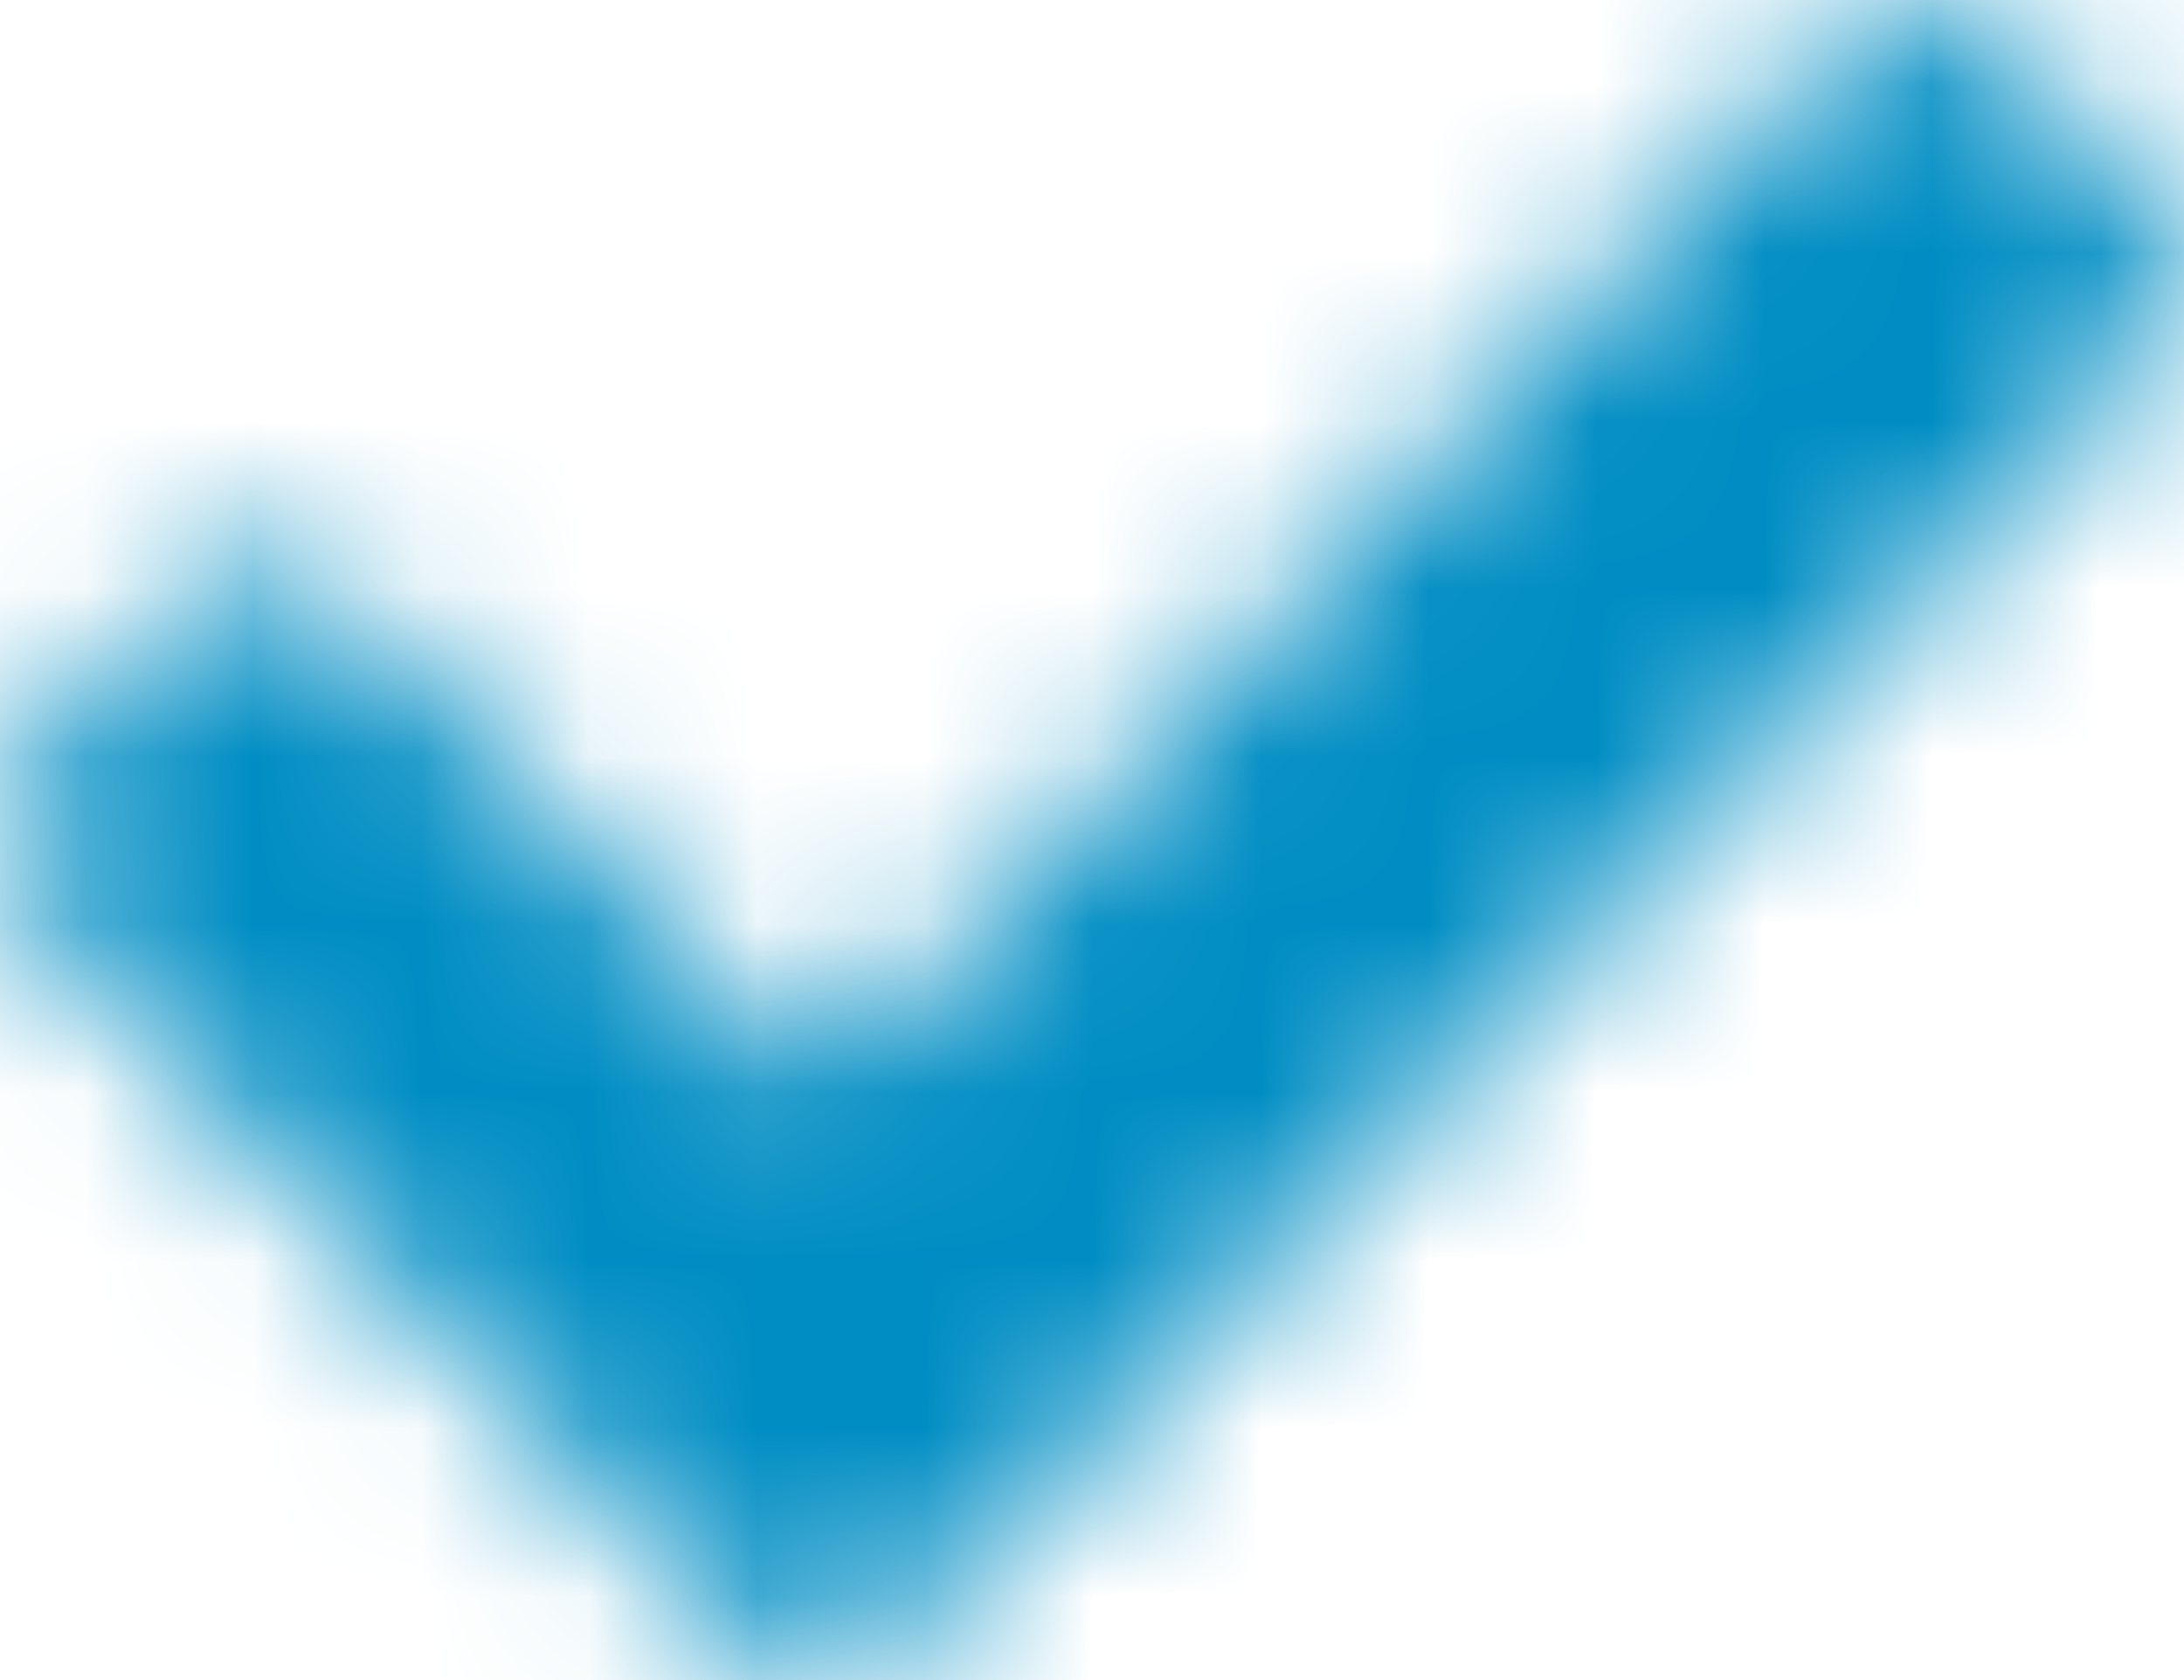 <?xml version="1.0" encoding="UTF-8"?>
<svg width="13px" height="10px" viewBox="0 0 13 10" version="1.1" xmlns="http://www.w3.org/2000/svg" xmlns:xlink="http://www.w3.org/1999/xlink">
    <defs>
        <path d="M4.415,9.776 L0.19,5.443 C-0.063,5.182 -0.063,4.76 0.19,4.5 L1.11,3.557 C1.363,3.297 1.775,3.297 2.029,3.557 L4.875,6.476 L10.971,0.224 C11.225,-0.036 11.637,-0.036 11.89,0.224 L12.81,1.167 C13.063,1.427 13.063,1.849 12.81,2.109 L5.335,9.776 C5.081,10.037 4.669,10.037 4.415,9.776 L4.415,9.776 Z" id="path-1"></path>
    </defs>
    <g id="Page-1" stroke="none" stroke-width="1" fill="none" fill-rule="evenodd">
        <g id="Solid/check-Copy-3">
            <mask id="mask-2" fill="white">
                <use xlink:href="#path-1"></use>
            </mask>
            <g id="Mask"></g>
            <g id="🎨-color" mask="url(#mask-2)" fill="#008DC3">
                <g transform="translate(0, -1.667)" id="Black">
                    <rect x="0" y="0" width="13" height="13.333"></rect>
                </g>
            </g>
        </g>
    </g>
</svg>